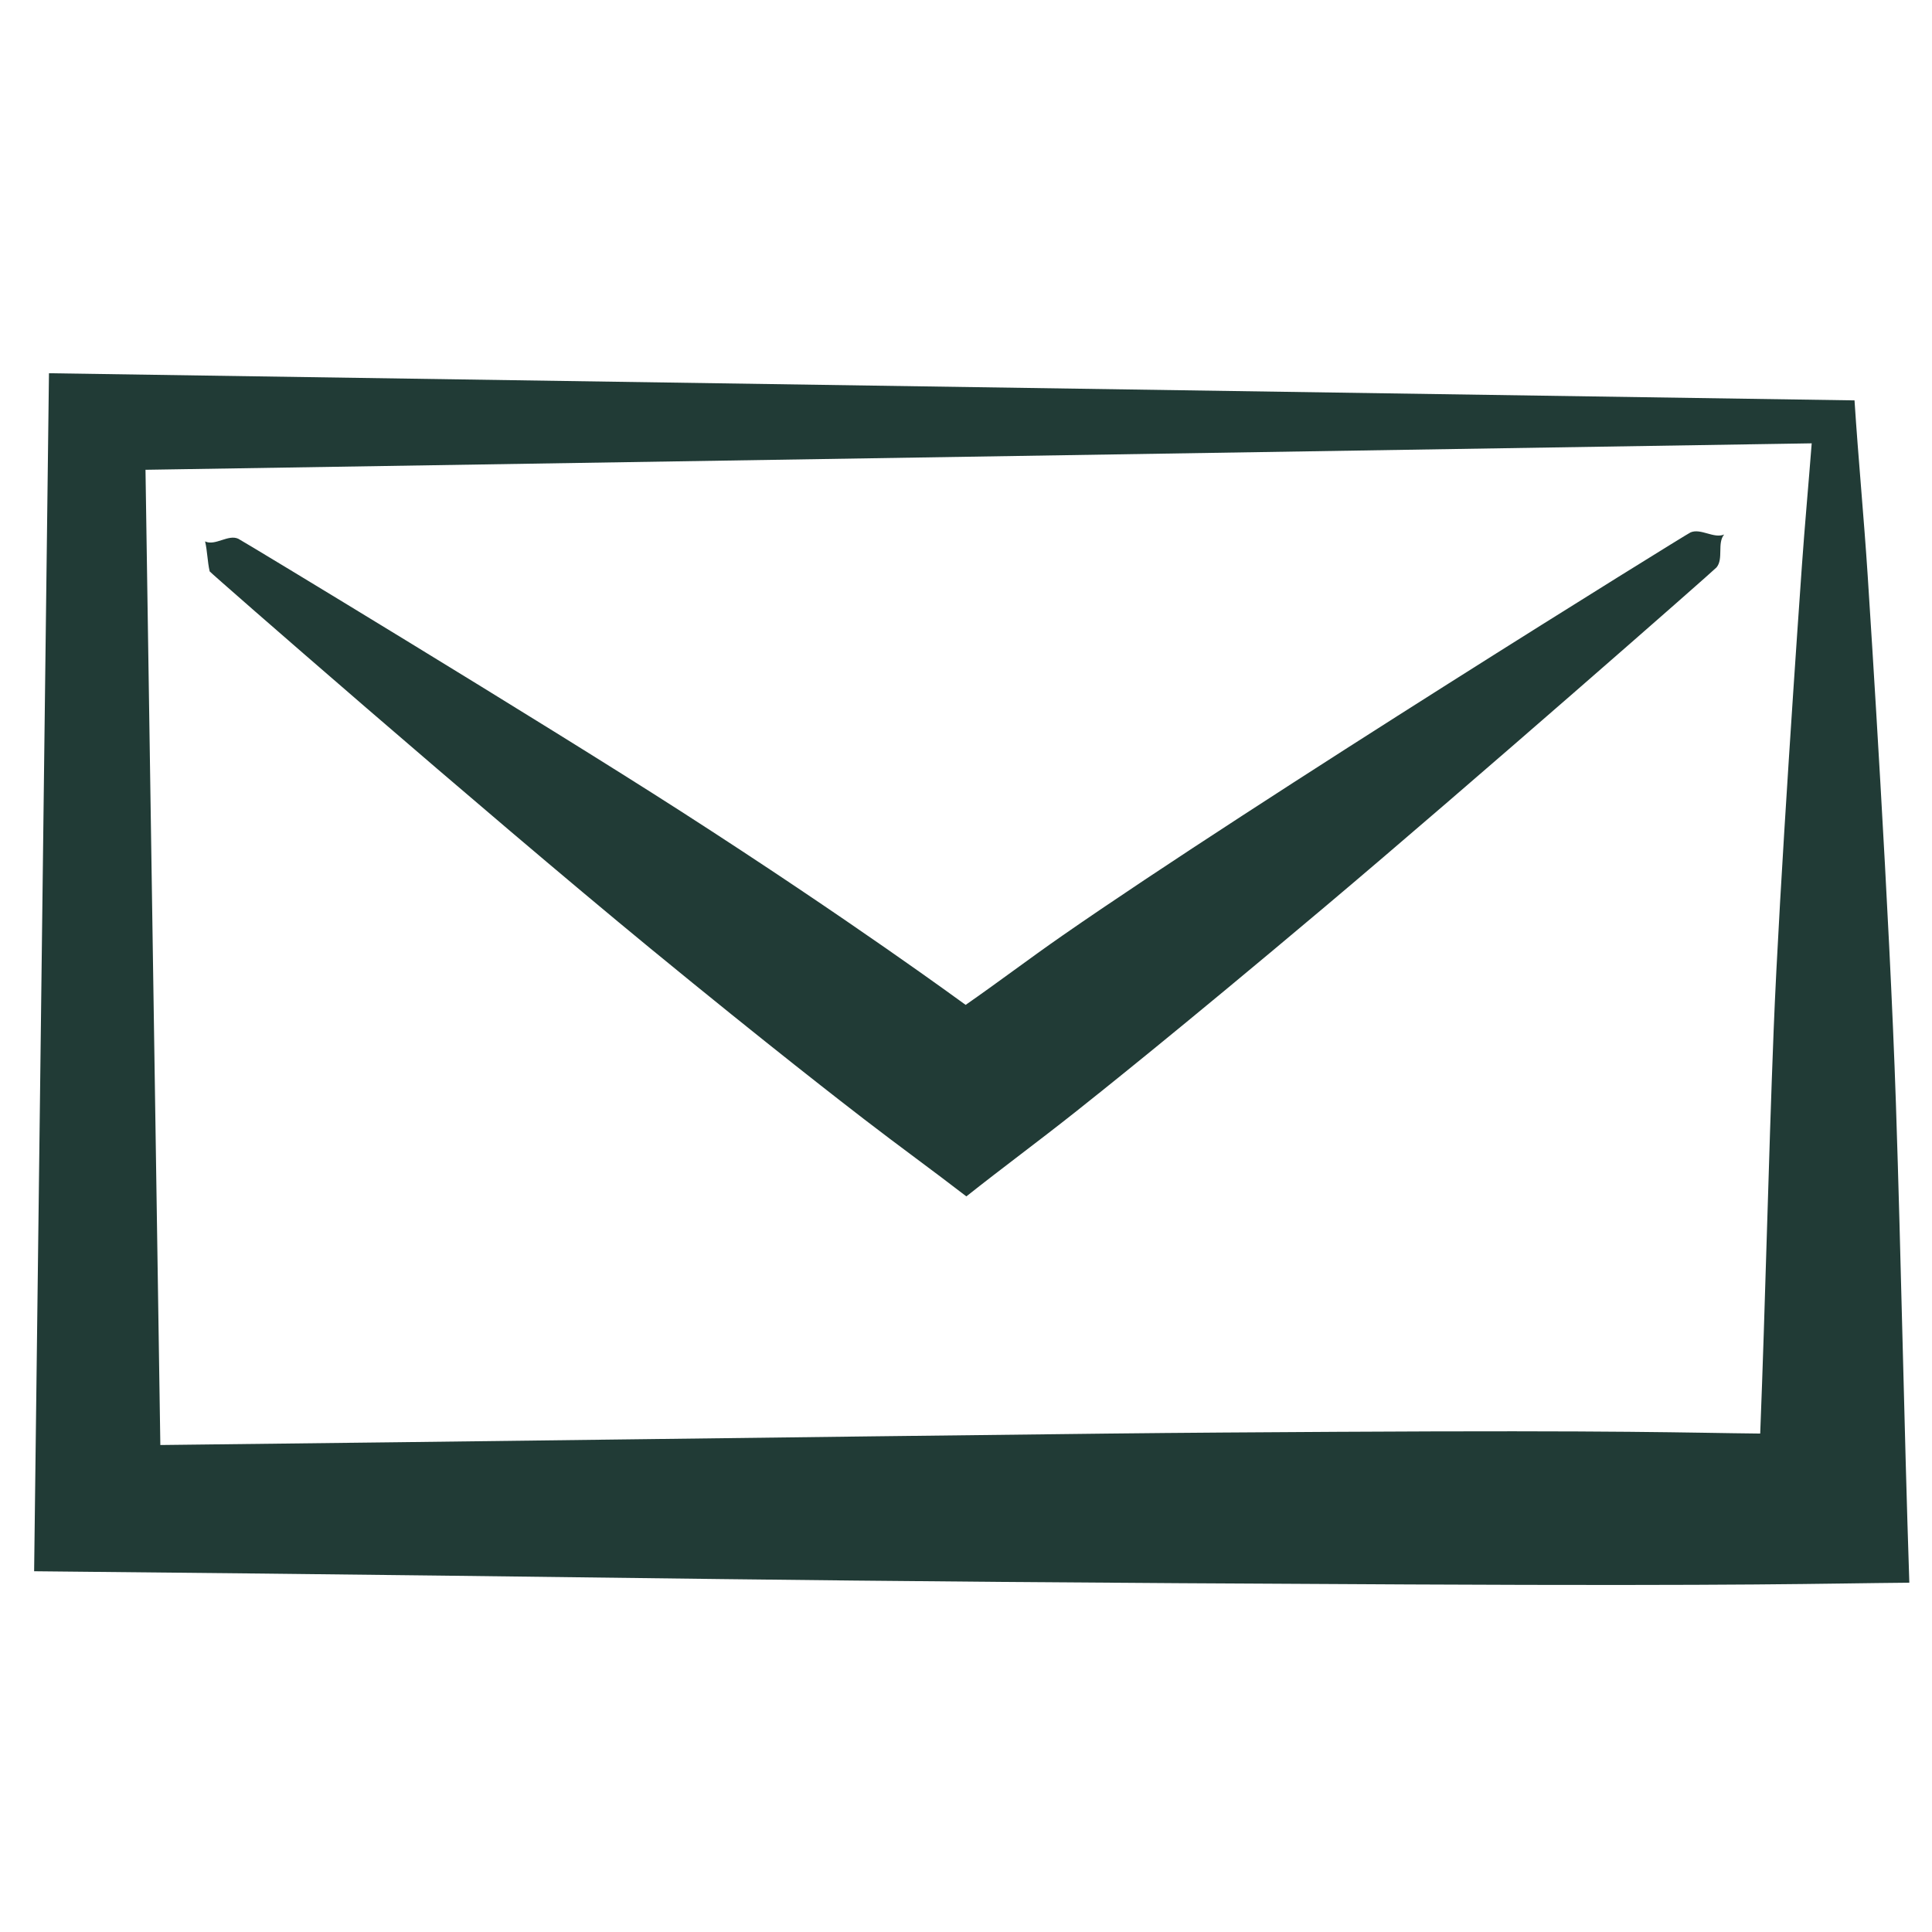 <?xml version="1.0" encoding="UTF-8" standalone="no"?>
<!DOCTYPE svg PUBLIC "-//W3C//DTD SVG 1.1//EN" "http://www.w3.org/Graphics/SVG/1.1/DTD/svg11.dtd">
<svg width="100%" height="100%" viewBox="0 0 113 113" version="1.1" xmlns="http://www.w3.org/2000/svg" xmlns:xlink="http://www.w3.org/1999/xlink" xml:space="preserve" xmlns:serif="http://www.serif.com/" style="fill-rule:evenodd;clip-rule:evenodd;stroke-linejoin:round;stroke-miterlimit:2;">
    <path d="M108.468,23.418C108.689,26.833 109.016,30.241 109.238,33.656C109.397,36.122 110.522,53.481 110.888,64.507C111.199,73.86 111.363,83.217 111.674,92.57C106.551,92.613 102.475,92.769 82.38,92.672C42.186,92.479 42.19,92.286 1.996,91.9L2.864,21.83L108.468,23.418ZM105.964,25.93L8.51,27.477L9.378,84.517C27.849,84.31 46.319,84.055 64.789,83.848C69.26,83.798 73.73,83.771 78.201,83.745C94.952,83.649 98.724,83.805 102.952,83.847C103.26,75.987 103.429,68.122 103.738,60.262C104.067,51.882 105.235,35.296 105.388,33.126C105.557,30.726 105.779,28.329 105.964,25.93Z" style="fill:rgb(33,59,54);"/>
    <path d="M56.521,69.975C54.545,68.451 52.521,66.988 50.545,65.464C49.529,64.681 45.023,61.207 38.02,55.457C28.215,47.405 12.279,33.484 12.264,33.42C12.131,32.844 12.13,32.243 11.996,31.666C12.582,31.949 13.356,31.231 13.942,31.514C14.212,31.644 31.689,42.224 39.799,47.436C49.866,53.906 56.25,58.615 56.479,58.774C58.381,57.453 60.226,56.051 62.128,54.73C73.557,46.79 98.637,31.239 98.879,31.138C99.484,30.885 100.237,31.517 100.842,31.263C100.421,31.769 100.819,32.68 100.398,33.186C100.247,33.368 85.903,45.952 77.52,53.013C68.833,60.33 64.074,64.105 62.887,65.047C60.785,66.715 58.623,68.307 56.521,69.975Z" style="fill:rgb(33,59,54);"/>
</svg>

